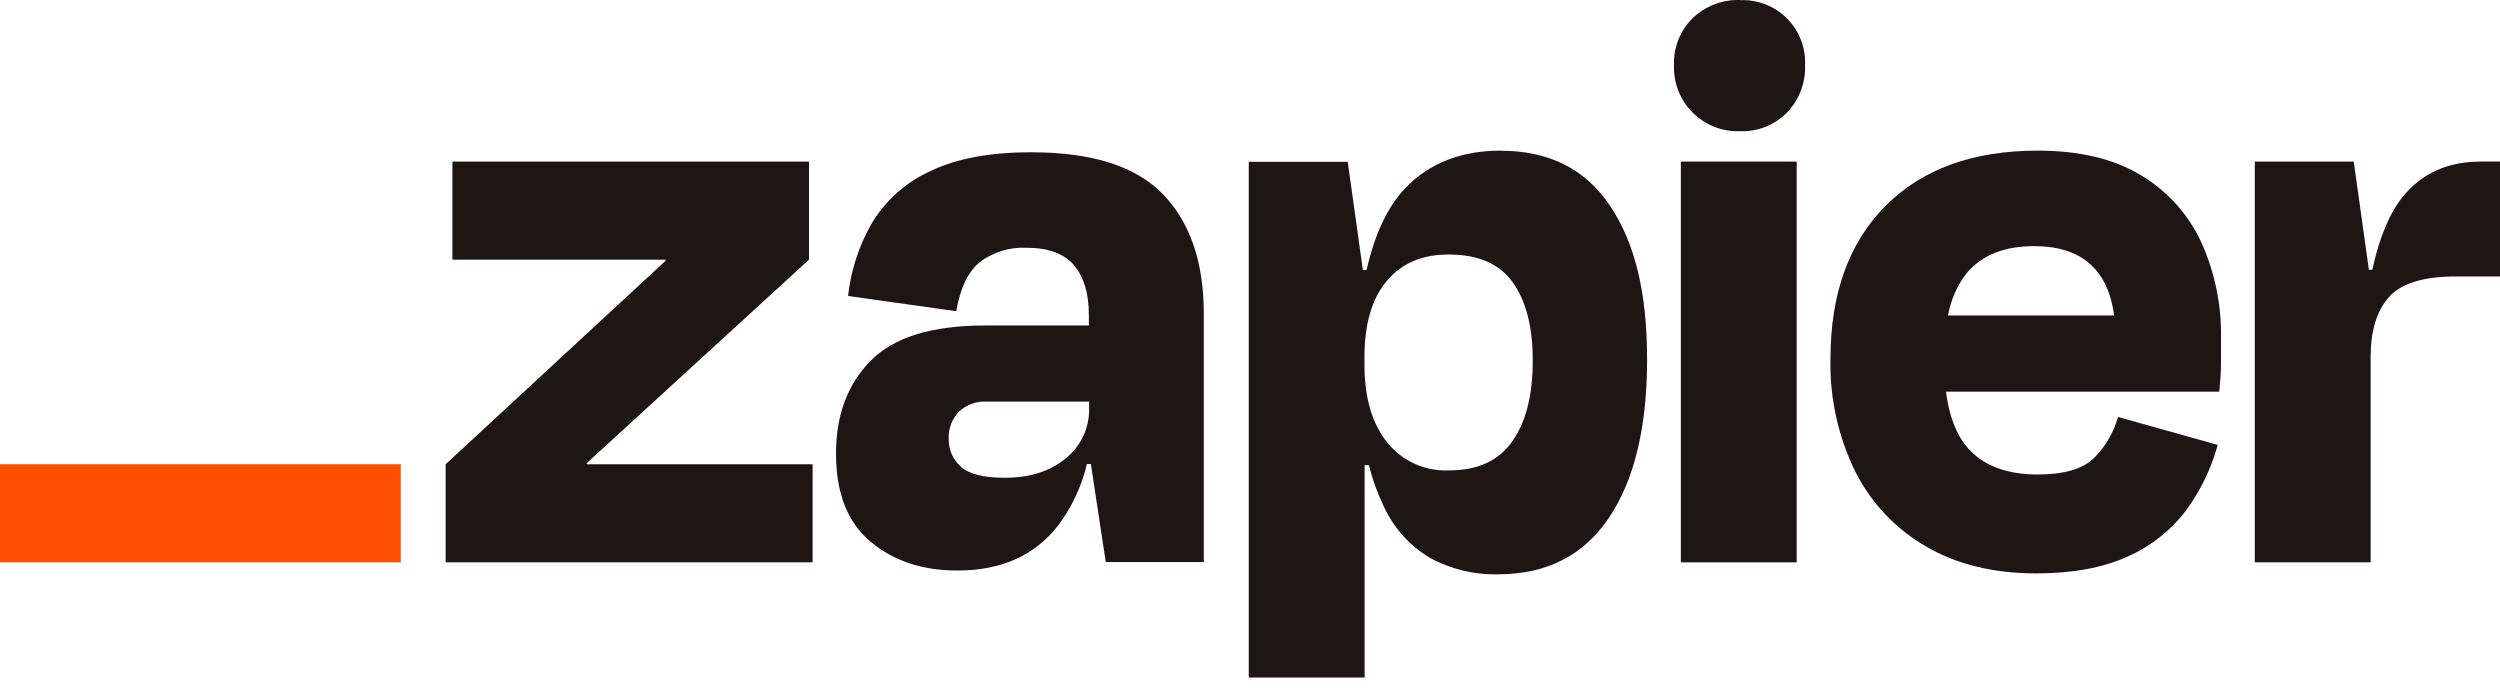 <svg width="152" height="42" viewBox="0 0 152 42" fill="none" xmlns="http://www.w3.org/2000/svg">
<path d="M35.693 28.226L35.672 28.159L49.188 15.786V9.825H27.506V15.786H40.457L40.478 15.844L27.096 28.226V34.188H49.407V28.226H35.696H35.693Z" fill="#201515"/>
<path d="M62.717 9.256C60.215 9.256 58.178 9.633 56.6 10.387C55.132 11.044 53.897 12.129 53.052 13.497C52.243 14.874 51.736 16.406 51.562 17.996L58.141 18.921C58.378 17.519 58.856 16.525 59.57 15.938C60.382 15.327 61.382 15.017 62.397 15.063C63.732 15.063 64.702 15.418 65.304 16.133C65.899 16.847 66.203 17.835 66.203 19.14V19.79H59.877C56.658 19.79 54.344 20.505 52.937 21.933C51.529 23.362 50.827 25.247 50.83 27.588C50.83 29.986 51.532 31.771 52.937 32.941C54.341 34.112 56.107 34.696 58.235 34.686C60.874 34.686 62.905 33.777 64.325 31.962C65.164 30.847 65.763 29.57 66.085 28.211H66.325L67.231 34.173H73.192V19.079C73.192 15.96 72.369 13.543 70.727 11.828C69.082 10.114 66.413 9.259 62.717 9.259V9.256ZM64.802 27.864C63.856 28.655 62.616 29.047 61.075 29.047C59.804 29.047 58.919 28.825 58.427 28.378C58.187 28.168 57.992 27.907 57.864 27.612C57.737 27.32 57.673 27.001 57.682 26.682C57.667 26.381 57.716 26.08 57.822 25.794C57.928 25.511 58.09 25.253 58.299 25.034C58.524 24.821 58.792 24.657 59.084 24.551C59.376 24.444 59.685 24.399 59.996 24.417H66.219V24.827C66.231 25.408 66.109 25.983 65.866 26.509C65.62 27.035 65.258 27.497 64.805 27.861L64.802 27.864Z" fill="#201515"/>
<path d="M109.239 9.825H102.195V34.191H109.239V9.825Z" fill="#201515"/>
<path d="M150.82 9.825C148.832 9.825 147.264 10.527 146.114 11.932C145.291 12.941 144.664 14.431 144.236 16.404H144.029L143.108 9.825H137.092V34.188H144.135V21.693C144.135 20.119 144.503 18.909 145.242 18.07C145.981 17.23 147.34 16.808 149.325 16.808H152V9.822H150.817L150.82 9.825Z" fill="#201515"/>
<path d="M130.112 10.621C128.467 9.642 126.394 9.156 123.889 9.159C119.949 9.159 116.863 10.281 114.635 12.524C112.406 14.768 111.294 17.863 111.294 21.806C111.236 24.189 111.759 26.551 112.811 28.691C113.774 30.598 115.276 32.181 117.131 33.242C118.997 34.322 121.216 34.86 123.788 34.863C126.014 34.863 127.871 34.519 129.364 33.835C130.768 33.218 131.987 32.254 132.912 31.032C133.79 29.831 134.444 28.482 134.839 27.05L128.771 25.35C128.516 26.284 128.023 27.135 127.342 27.822C126.655 28.506 125.509 28.849 123.898 28.849C121.982 28.849 120.554 28.302 119.614 27.205C118.933 26.411 118.505 25.28 118.316 23.812H134.933C135 23.128 135.037 22.55 135.037 22.088V20.571C135.076 18.535 134.656 16.513 133.805 14.658C133.009 12.971 131.72 11.564 130.112 10.621ZM123.685 14.966C126.54 14.966 128.16 16.37 128.543 19.182H118.441C118.602 18.246 118.991 17.361 119.572 16.607C120.496 15.51 121.867 14.962 123.685 14.966Z" fill="#201515"/>
<path d="M105.791 0.002C105.262 -0.016 104.733 0.072 104.238 0.264C103.742 0.455 103.292 0.741 102.909 1.109C102.532 1.48 102.237 1.927 102.043 2.419C101.848 2.912 101.757 3.438 101.778 3.967C101.76 4.499 101.851 5.028 102.046 5.523C102.24 6.019 102.535 6.469 102.912 6.846C103.289 7.222 103.739 7.517 104.235 7.712C104.73 7.907 105.259 7.998 105.791 7.976C106.32 7.998 106.846 7.907 107.338 7.712C107.831 7.517 108.275 7.222 108.646 6.846C109.014 6.466 109.302 6.016 109.491 5.52C109.679 5.025 109.767 4.499 109.749 3.97C109.774 3.444 109.688 2.918 109.497 2.428C109.308 1.936 109.017 1.492 108.646 1.118C108.272 0.744 107.828 0.455 107.335 0.264C106.846 0.072 106.32 -0.013 105.794 0.011H105.791V0.002Z" fill="#201515"/>
<path d="M91.244 9.159C88.846 9.159 86.918 9.913 85.462 11.418C84.383 12.534 83.593 14.2 83.088 16.416H82.863L81.942 9.837H75.925V41.195H82.969V28.281H83.228C83.444 29.141 83.745 29.98 84.128 30.78C84.724 32.084 85.699 33.175 86.931 33.914C88.204 34.61 89.642 34.957 91.092 34.917C94.041 34.917 96.288 33.768 97.829 31.473C99.371 29.178 100.143 25.974 100.143 21.86C100.143 17.747 99.398 14.78 97.905 12.534C96.412 10.287 94.193 9.165 91.247 9.165L91.244 9.159ZM91.959 26.816C91.138 28.004 89.852 28.6 88.104 28.6C87.383 28.634 86.663 28.494 86.006 28.196C85.35 27.895 84.775 27.445 84.325 26.877C83.413 25.73 82.96 24.165 82.96 22.177V21.712C82.96 19.69 83.413 18.145 84.325 17.069C85.234 15.996 86.493 15.464 88.101 15.476C89.882 15.476 91.174 16.042 91.98 17.173C92.786 18.304 93.19 19.878 93.19 21.903C93.196 23.995 92.786 25.633 91.962 26.816H91.956H91.959Z" fill="#201515"/>
<path d="M24.366 28.226H0V34.194H24.366V28.226Z" fill="#FF4F00"/>
</svg>
